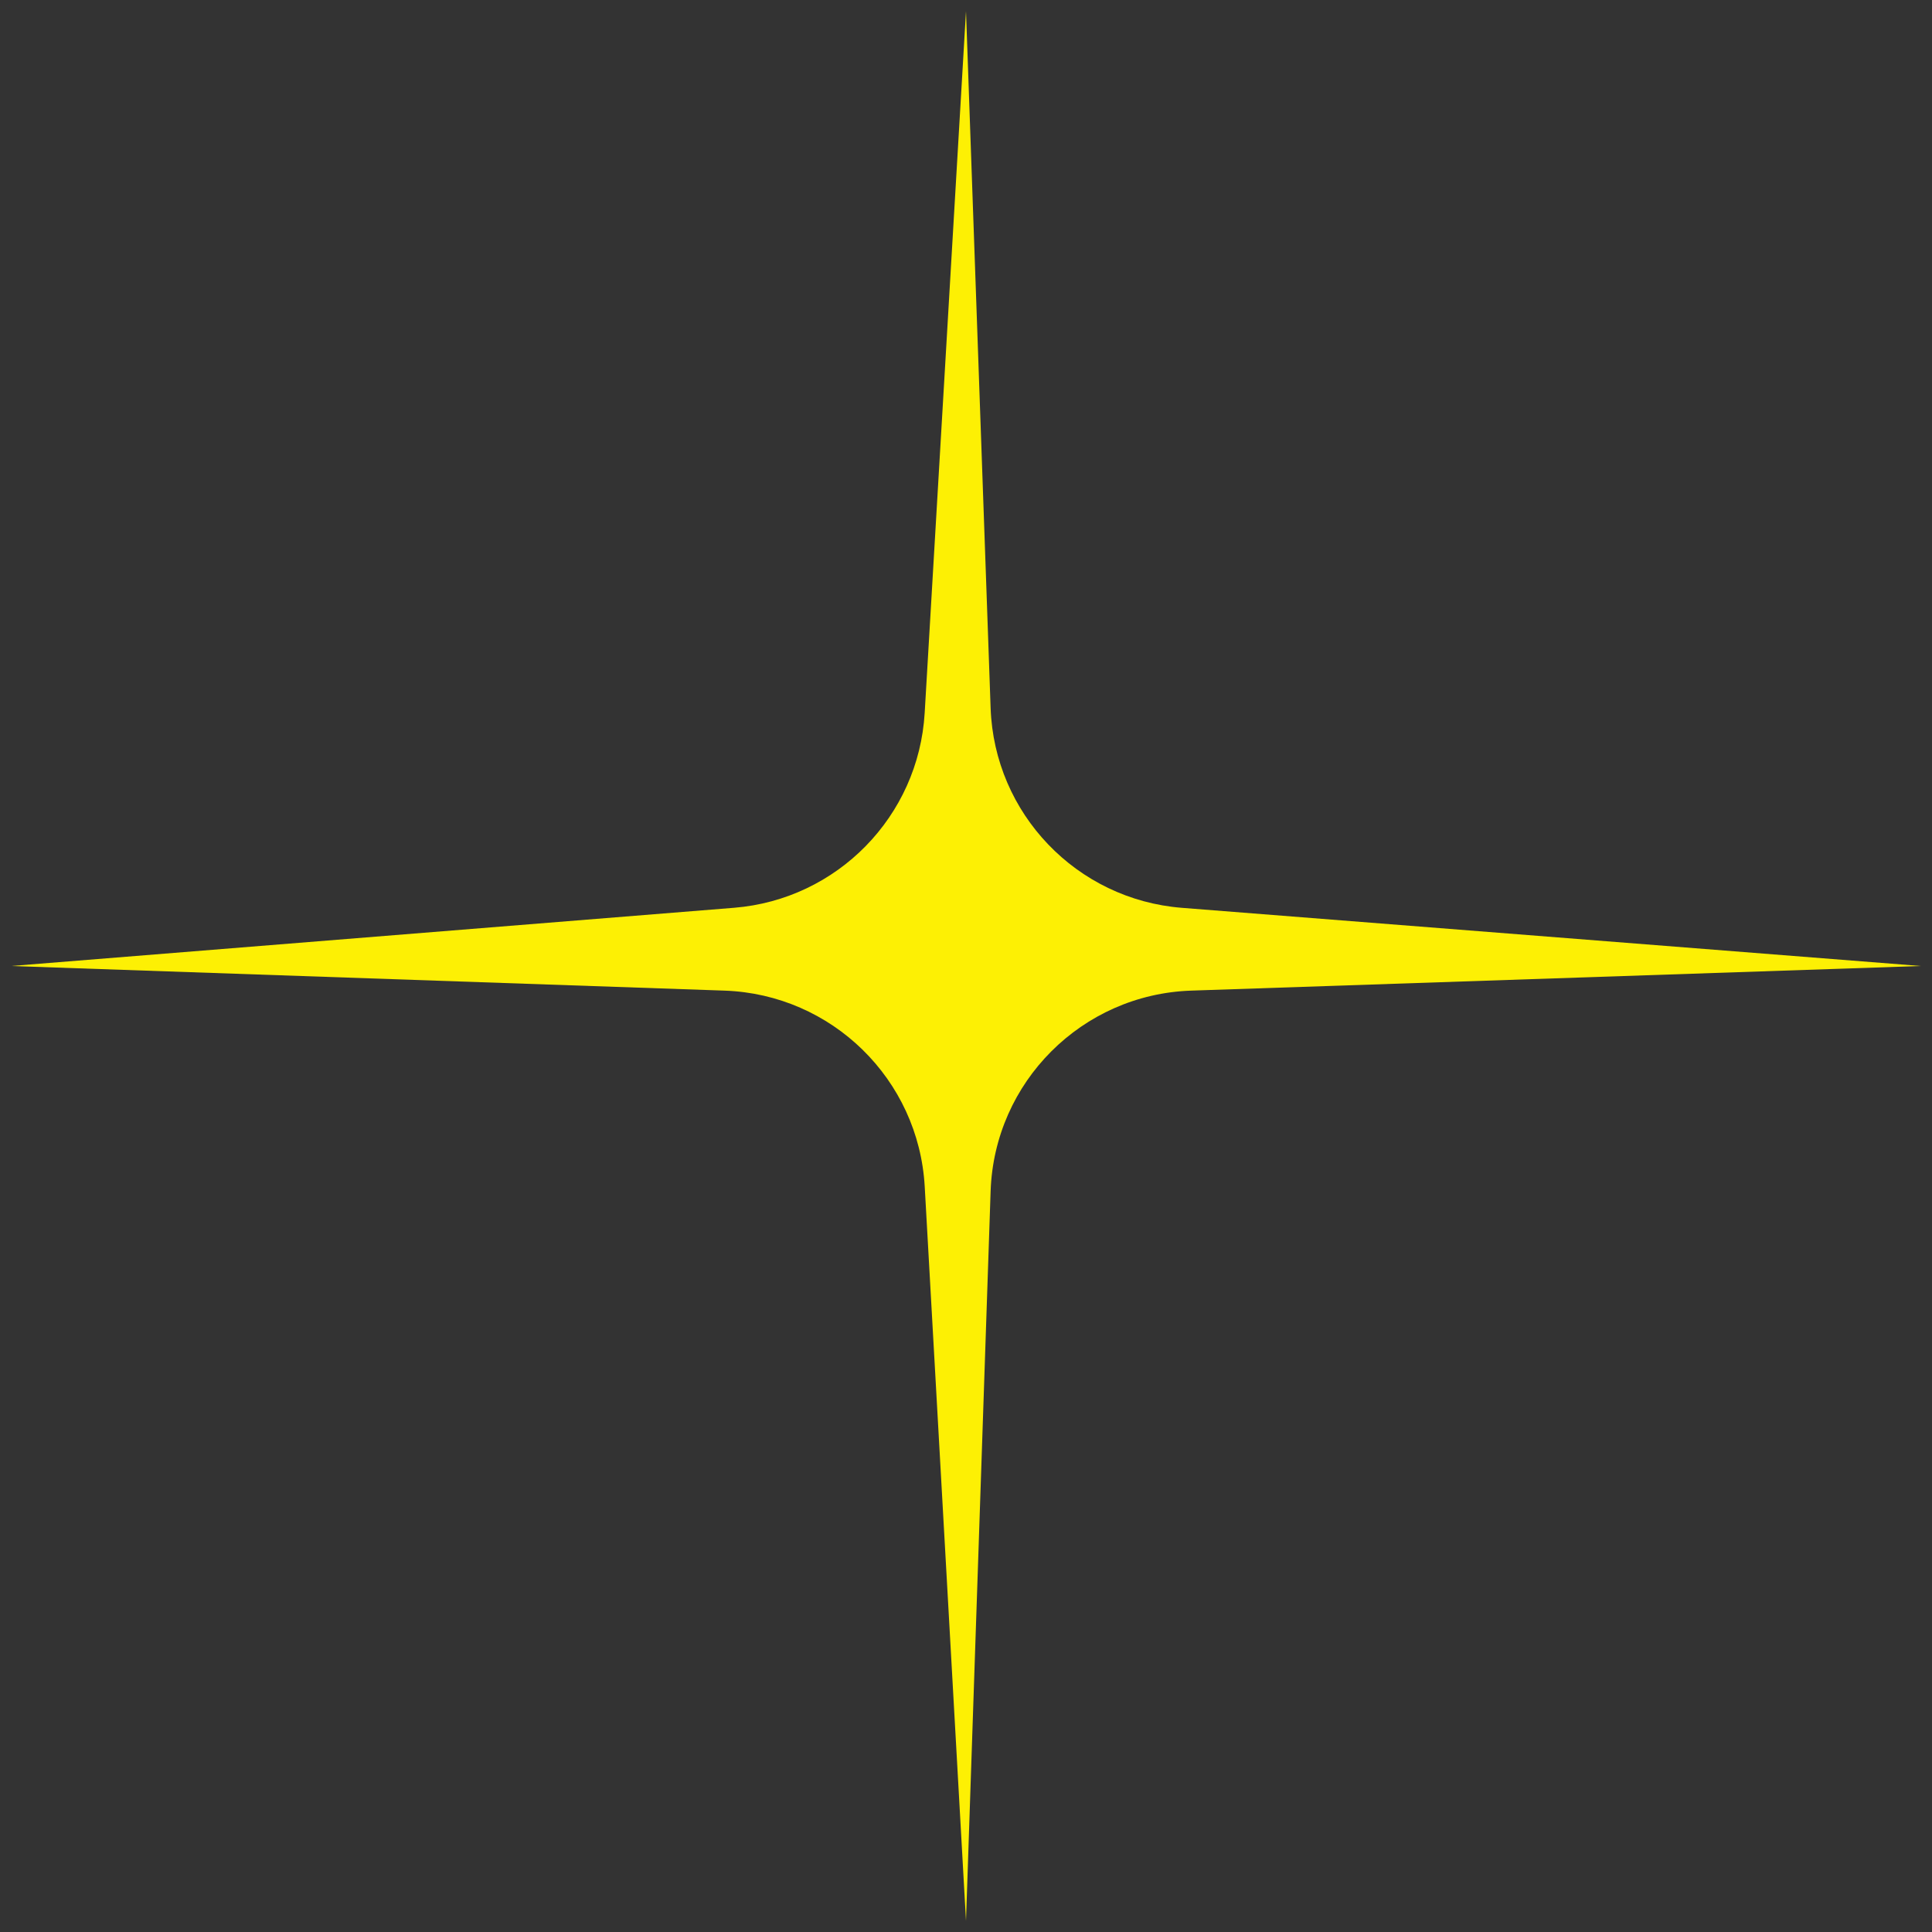 <?xml version="1.0" encoding="UTF-8"?> <svg xmlns="http://www.w3.org/2000/svg" width="93" height="93" viewBox="0 0 93 93" fill="none"><rect x="0" y="0" width="93" height="93" fill="#333333" stroke="none"/><path d="M0.538 46.5L35.331 43.698C40.302 43.298 44.218 39.296 44.511 34.318L46.5 0.538L47.685 34.084C47.864 39.164 51.827 43.301 56.894 43.7L92.462 46.5L57.342 47.685C52.084 47.862 47.862 52.084 47.685 57.342L46.5 92.462L44.513 57.118C44.222 51.954 40.042 47.863 34.873 47.685L0.538 46.5Z" fill="#FDF004"></path></svg> 